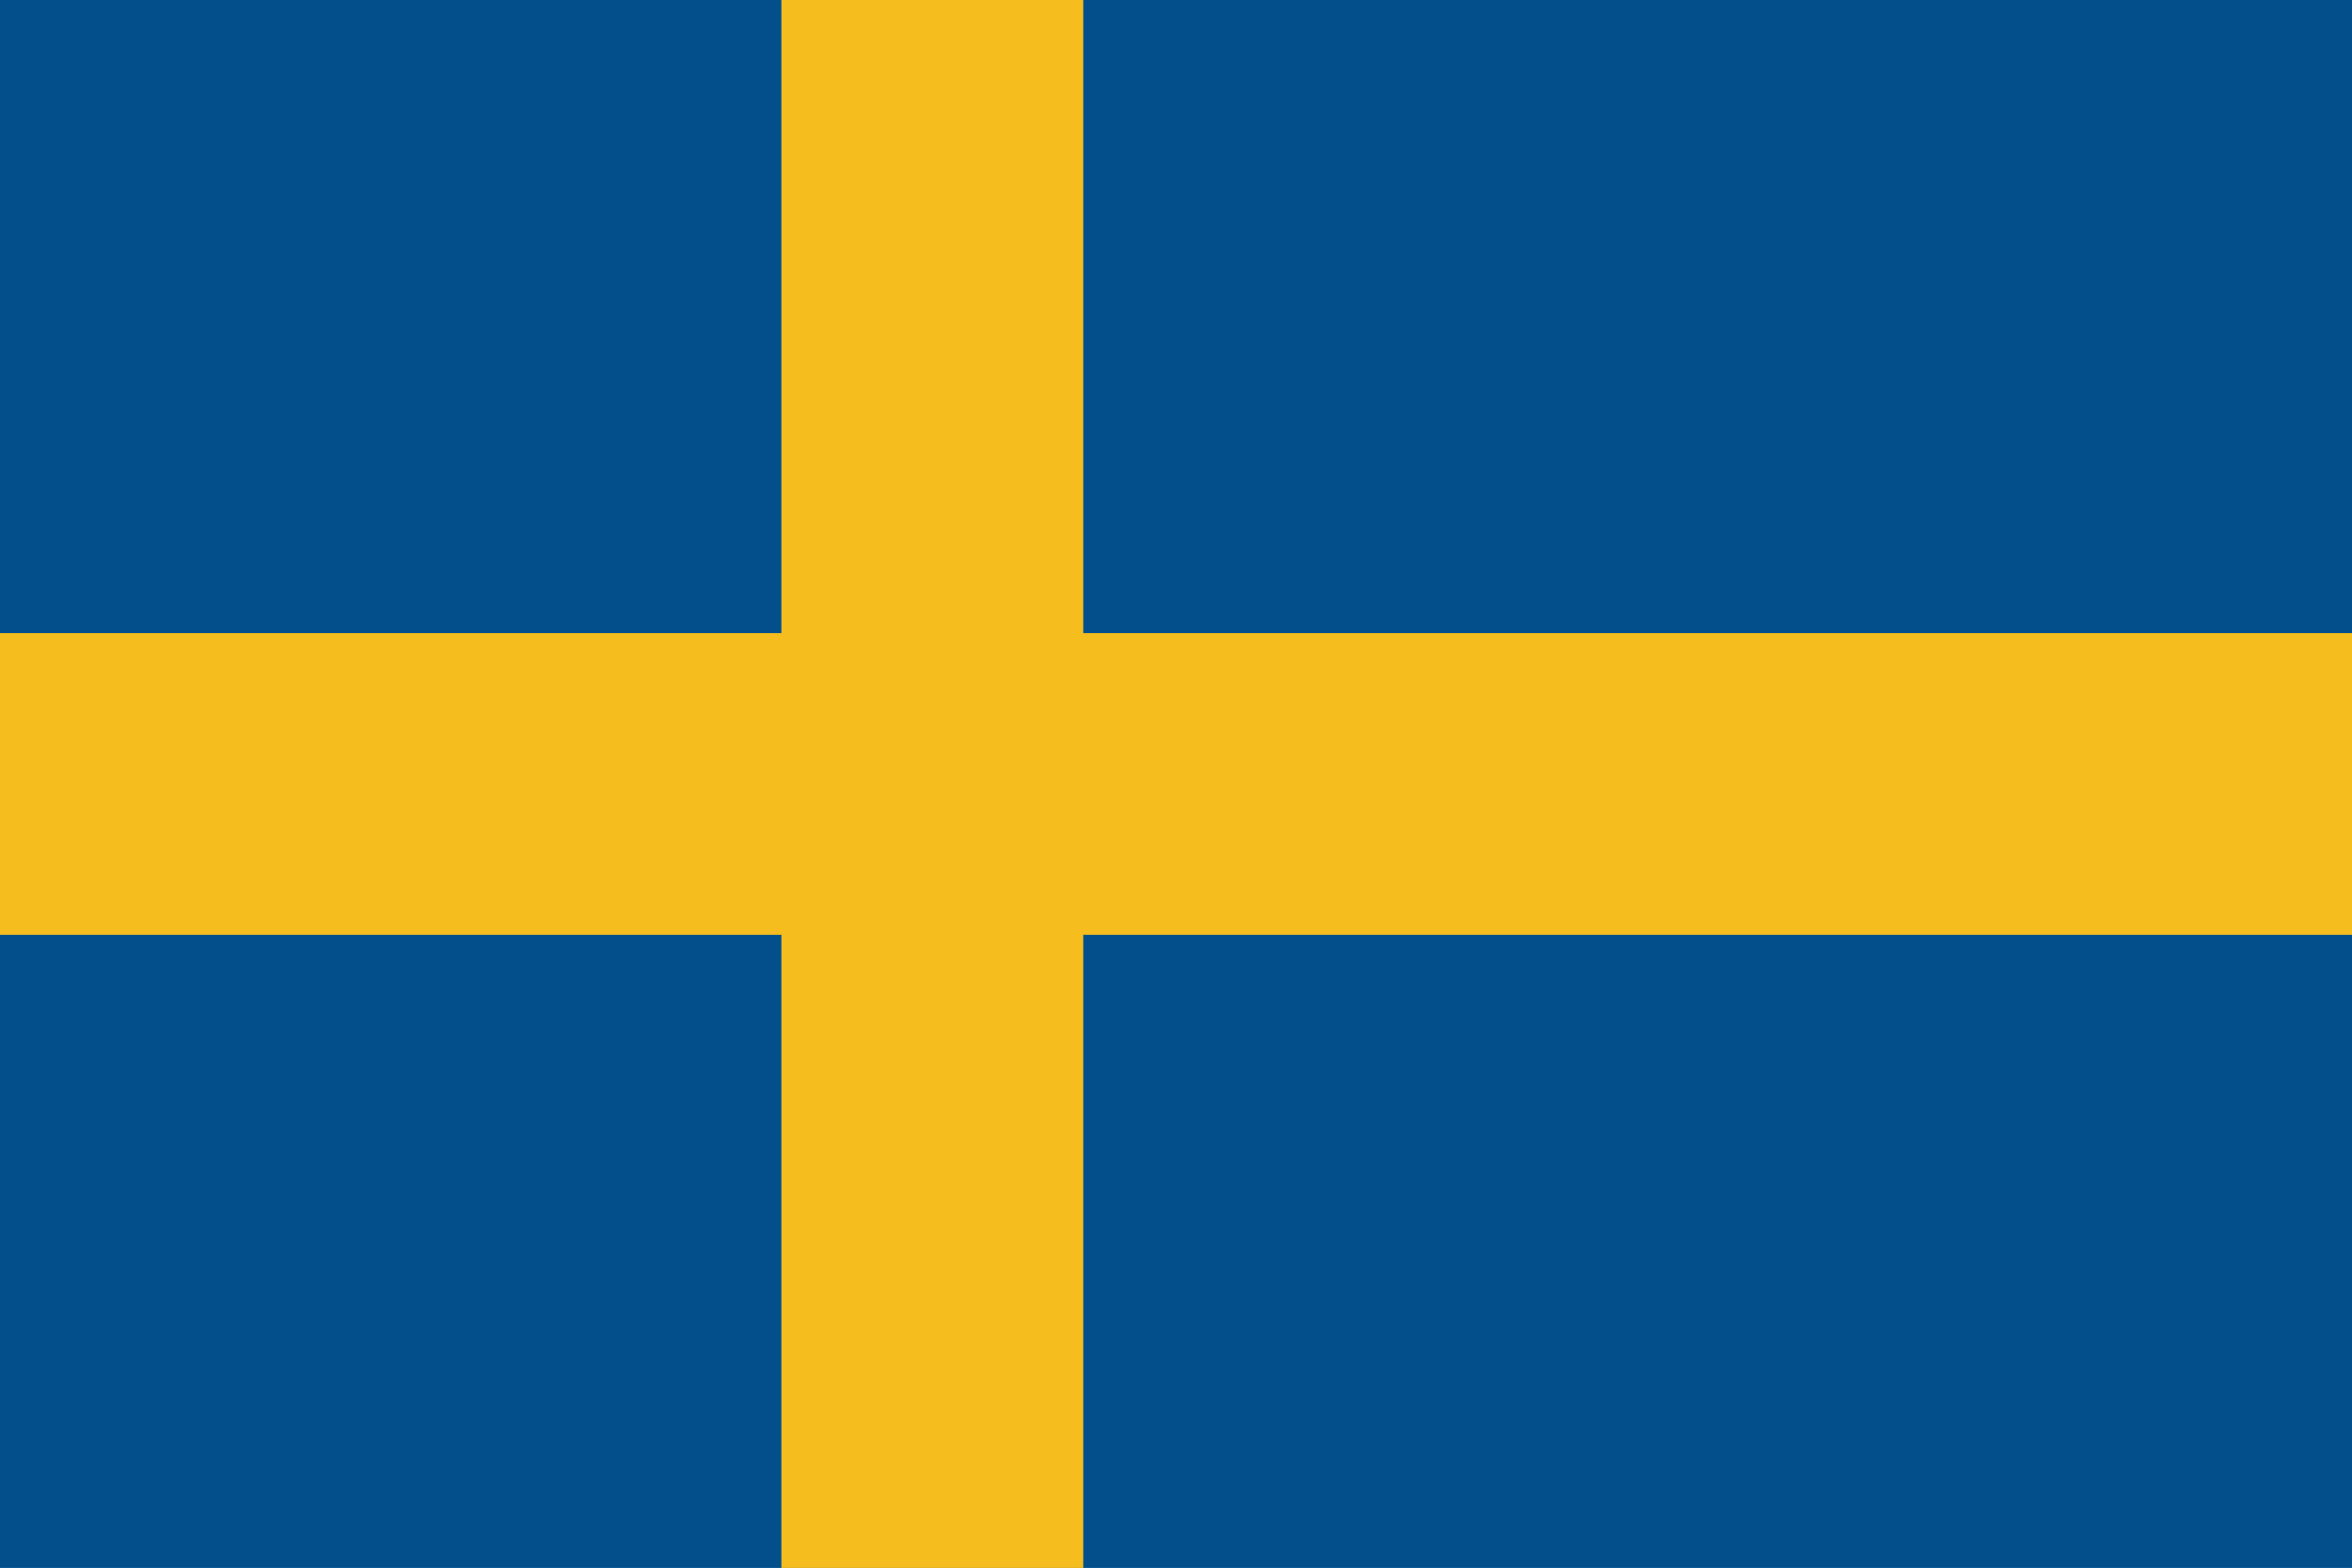 <?xml version="1.0" encoding="UTF-8"?>
<svg id="_レイヤー_1" data-name="レイヤー_1" xmlns="http://www.w3.org/2000/svg" width="30.31" height="20.21" viewBox="0 0 30.31 20.21">
  <defs>
    <style>
      .cls-1 {
        fill: #024f8c;
      }

      .cls-2 {
        fill: #f5bd1d;
      }
    </style>
  </defs>
  <rect class="cls-1" width="30.31" height="20.21"/>
  <polygon class="cls-2" points="13.96 0 10.07 0 10.07 8.16 0 8.16 0 12.05 10.07 12.05 10.07 20.21 13.96 20.21 13.96 12.05 30.31 12.05 30.31 8.16 13.96 8.16 13.96 0"/>
</svg>